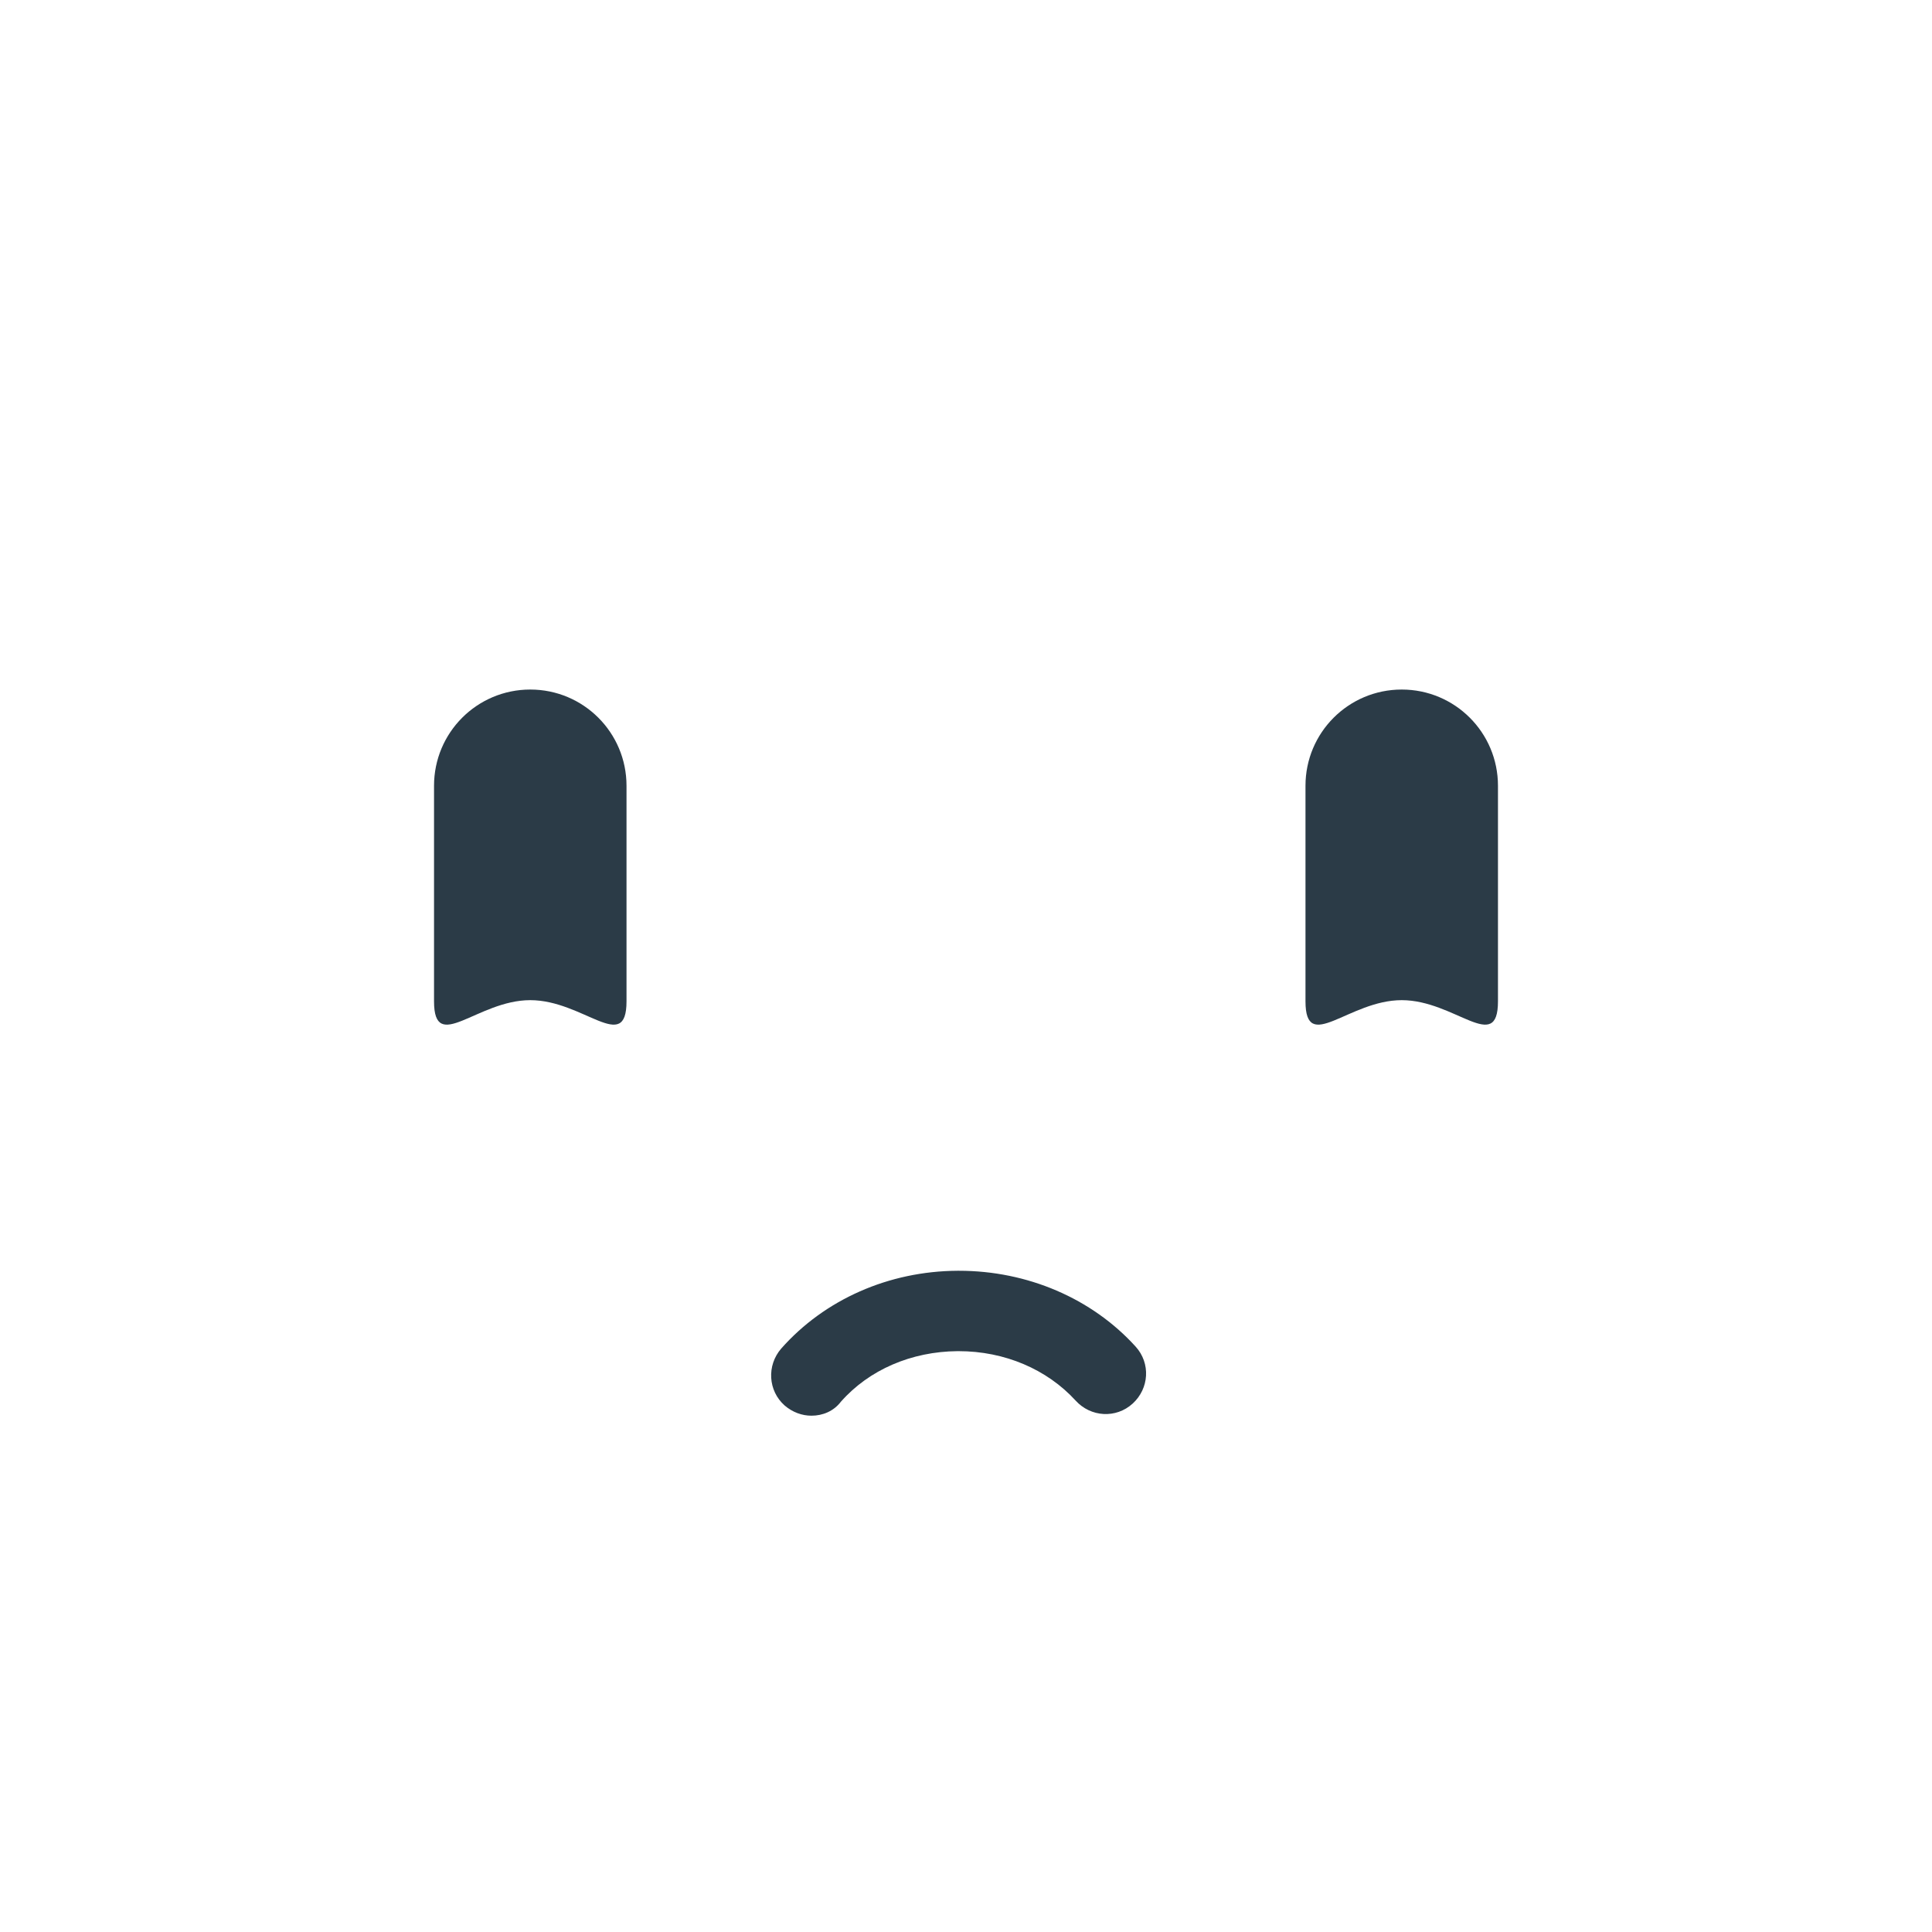 <?xml version="1.0" encoding="utf-8"?>
<!-- Generator: Adobe Illustrator 18.0.0, SVG Export Plug-In . SVG Version: 6.00 Build 0)  -->
<!DOCTYPE svg PUBLIC "-//W3C//DTD SVG 1.1 Tiny//EN" "http://www.w3.org/Graphics/SVG/1.1/DTD/svg11-tiny.dtd">
<svg version="1.1" baseProfile="tiny" id="Layer_1" xmlns="http://www.w3.org/2000/svg" xmlns:xlink="http://www.w3.org/1999/xlink"
	 x="0px" y="0px" width="511.9px" height="511.9px" viewBox="0 0 511.9 511.9" xml:space="preserve">
<path fill="#2B3B47" d="M371.4,182.7c14.1,0,25.5,11.4,25.5,25.5v57.1c0,14.1-11.4-0.3-25.5-0.3l0,0c-14.1,0-25.5,14.4-25.5,0.3
	v-57.1C345.9,194.1,357.3,182.7,371.4,182.7L371.4,182.7z"/>
<path fill="#2B3B47" d="M140.5,182.7c14.1,0,25.5,11.4,25.5,25.5v57.1c0,14.1-11.4-0.3-25.5-0.3l0,0c-14.1,0-25.5,14.4-25.5,0.3
	v-57.1C115,194.1,126.4,182.7,140.5,182.7L140.5,182.7z"/>
<path fill="#2B3B47" d="M215,375.1c-2.5,0-5-0.9-7.1-2.7c-4.4-3.9-4.8-10.6-0.9-15.1c11.5-13,28.5-20.5,46.7-20.6c0.1,0,0.3,0,0.4,0
	c18.1,0,35.2,7.3,46.8,20.1c4,4.4,3.6,11.1-0.8,15.1c-4.4,4-11.1,3.6-15.1-0.8c-7.6-8.3-18.8-13.1-31-13.1c-0.1,0-0.2,0-0.3,0
	c-12.2,0.1-23.4,4.9-30.9,13.4C220.9,373.9,218,375.1,215,375.1z"/>
</svg>
